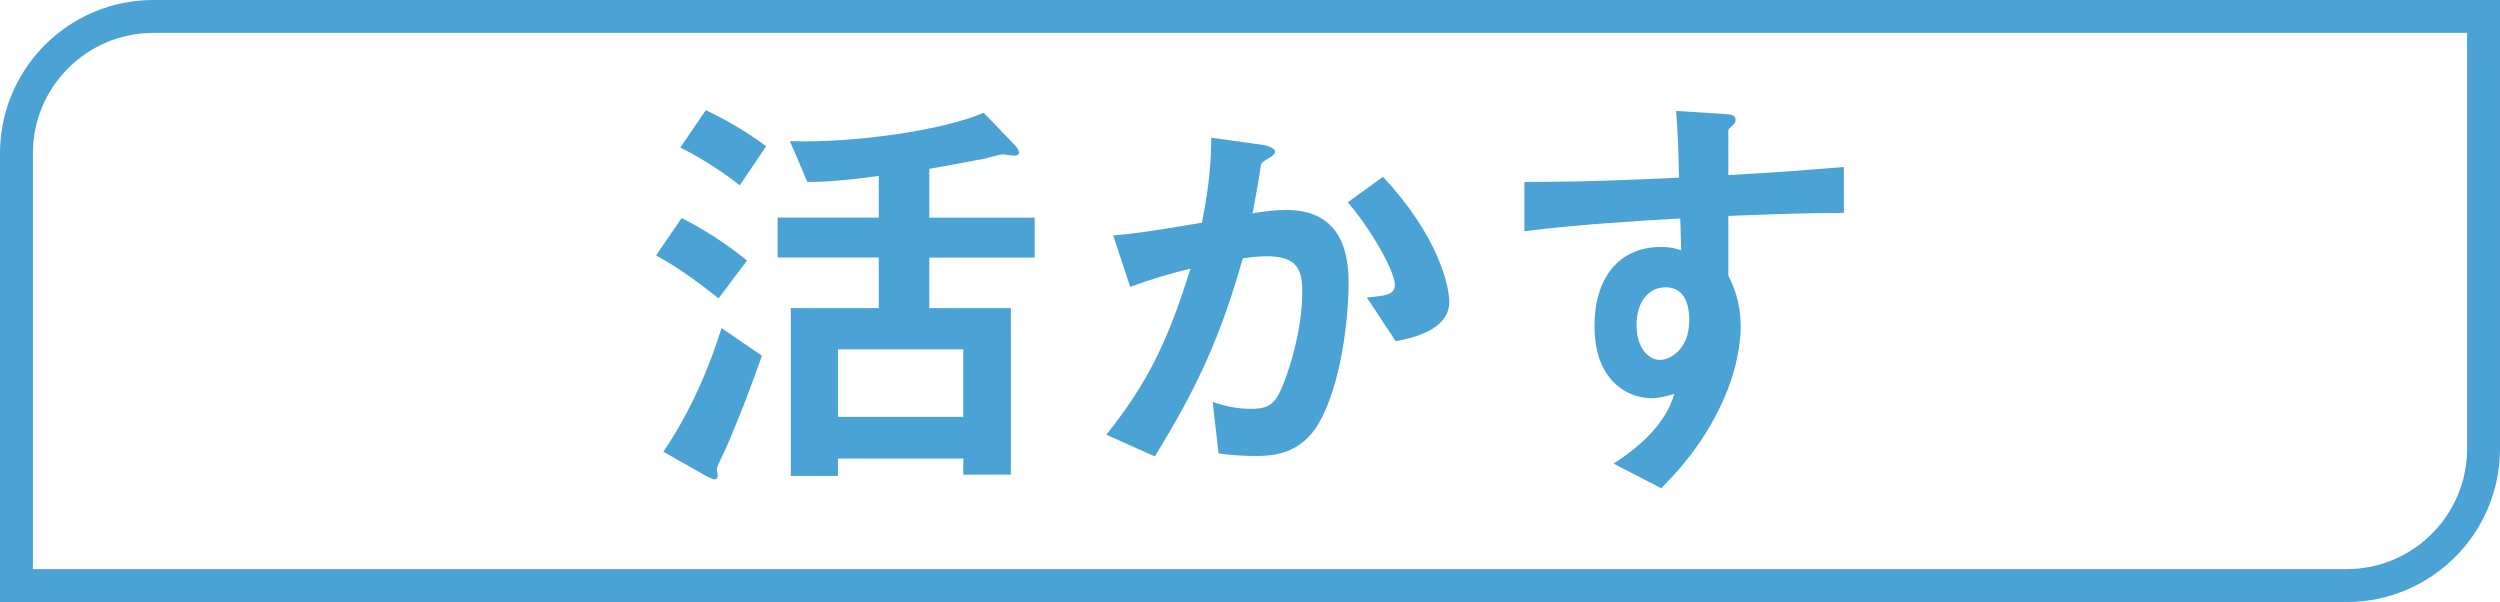 <?xml version="1.0" encoding="UTF-8"?>
<svg id="_レイヤー_1" data-name="レイヤー 1" xmlns="http://www.w3.org/2000/svg" viewBox="0 0 152 36.602">
  <defs>
    <style>
      .cls-1 {
        fill: #4aa3d4;
        stroke-width: 0px;
      }

      .cls-2 {
        fill: none;
        stroke: #4aa3d4;
        stroke-miterlimit: 10;
        stroke-width: 2px;
      }
    </style>
  </defs>
  <path class="cls-2" d="M9.323,1h141.677v26.279c0,4.593-3.729,8.323-8.323,8.323H1V9.323C1,4.729,4.729,1,9.323,1Z"/>
  <g>
    <path class="cls-1" d="M43.688,18.14c-.62-.491-2.17-1.731-3.798-2.609l1.55-2.273c1.396.697,2.738,1.576,3.979,2.583l-1.73,2.3ZM44.076,27.388c-.466.956-.491,1.033-.491,1.162,0,.052.052.311.052.362,0,.206-.129.232-.181.232-.104,0-.336-.104-.568-.232l-2.558-1.447c1.705-2.506,2.815-5.192,3.539-7.518l2.454,1.68c-.93,2.687-1.963,5.141-2.247,5.761ZM44.979,11.268c-.853-.672-2.118-1.55-3.616-2.299l1.55-2.273c.749.361,2.273,1.137,3.668,2.195l-1.602,2.377ZM56.501,15.659v3.074h4.96v10.127h-2.893v-.981h-7.621v1.059h-2.867v-10.204h5.348v-3.074h-6.148v-2.428h6.148v-2.532c-2.532.336-3.54.362-4.341.362l-1.059-2.48c3.823.129,9.3-.646,11.779-1.73l1.809,1.886c.104.104.336.336.336.542,0,.155-.155.181-.284.181s-.672-.077-.697-.077c-.155,0-1.008.232-1.188.284-.361.052-1.757.336-3.281.595v2.971h6.407v2.428h-6.407ZM58.568,21.239h-7.621v4.107h7.621v-4.107Z"/>
    <path class="cls-1" d="M80.186,25.734c-1.111,1.886-2.765,1.989-3.875,1.989-.697,0-1.498-.052-2.222-.155l-.361-3.126c.568.181,1.317.414,2.324.414.775,0,1.188-.13,1.551-.646.49-.697,1.575-3.823,1.575-6.433,0-1.369-.284-2.195-2.144-2.195-.466,0-.982.052-1.473.129-1.344,4.728-2.713,7.75-5.348,12.038l-2.945-1.317c2.273-2.894,3.591-5.192,5.115-10.101-1.266.31-2.325.62-3.668,1.11l-1.033-3.125c1.886-.155,4.262-.595,5.398-.775.311-1.653.543-3.022.568-5.167l3.152.439c.206.026.723.181.723.413,0,.104-.052.182-.336.362-.465.284-.517.31-.542.568-.129.93-.311,1.834-.491,2.815.568-.104,1.344-.207,2.041-.207,3.514,0,3.798,2.868,3.798,4.443,0,2.145-.439,6.148-1.809,8.525ZM84.861,20.748l-1.757-2.66c1.111-.104,1.705-.155,1.705-.775,0-.801-1.446-3.384-2.867-5.012l2.144-1.55c3.385,3.617,4.03,6.665,4.03,7.595,0,1.473-1.602,2.093-3.255,2.402Z"/>
    <path class="cls-1" d="M105.083,13.128v3.616c.284.62.749,1.524.749,3.152,0,.749-.155,2.66-1.317,4.985-1.188,2.402-2.584,3.849-3.514,4.805l-2.894-1.498c1.551-1.008,3.126-2.351,3.694-4.236-.568.154-.956.258-1.395.258-.672,0-1.473-.232-2.118-.801-1.06-.93-1.344-2.325-1.344-3.591,0-2.842,1.421-4.805,4.056-4.805.491,0,.853.077,1.214.207l-.052-1.938c-2.299.129-6.199.361-9.48.774v-2.996c1.757,0,3.979,0,9.403-.259-.025-.801-.025-2.17-.181-4.056l2.867.181c.595.026.749.104.749.361,0,.155-.052.232-.232.388s-.206.207-.206.311v2.66c3.591-.206,4.392-.284,7.026-.49v2.79c-1.963,0-3.668.052-7.026.181ZM102.215,17.829c-.258-.258-.619-.361-.955-.361-1.033,0-1.757.904-1.757,2.273,0,1.55.826,2.144,1.421,2.144.542,0,1.782-.568,1.782-2.402,0-.542-.077-1.214-.491-1.653Z"/>
  </g>
</svg>